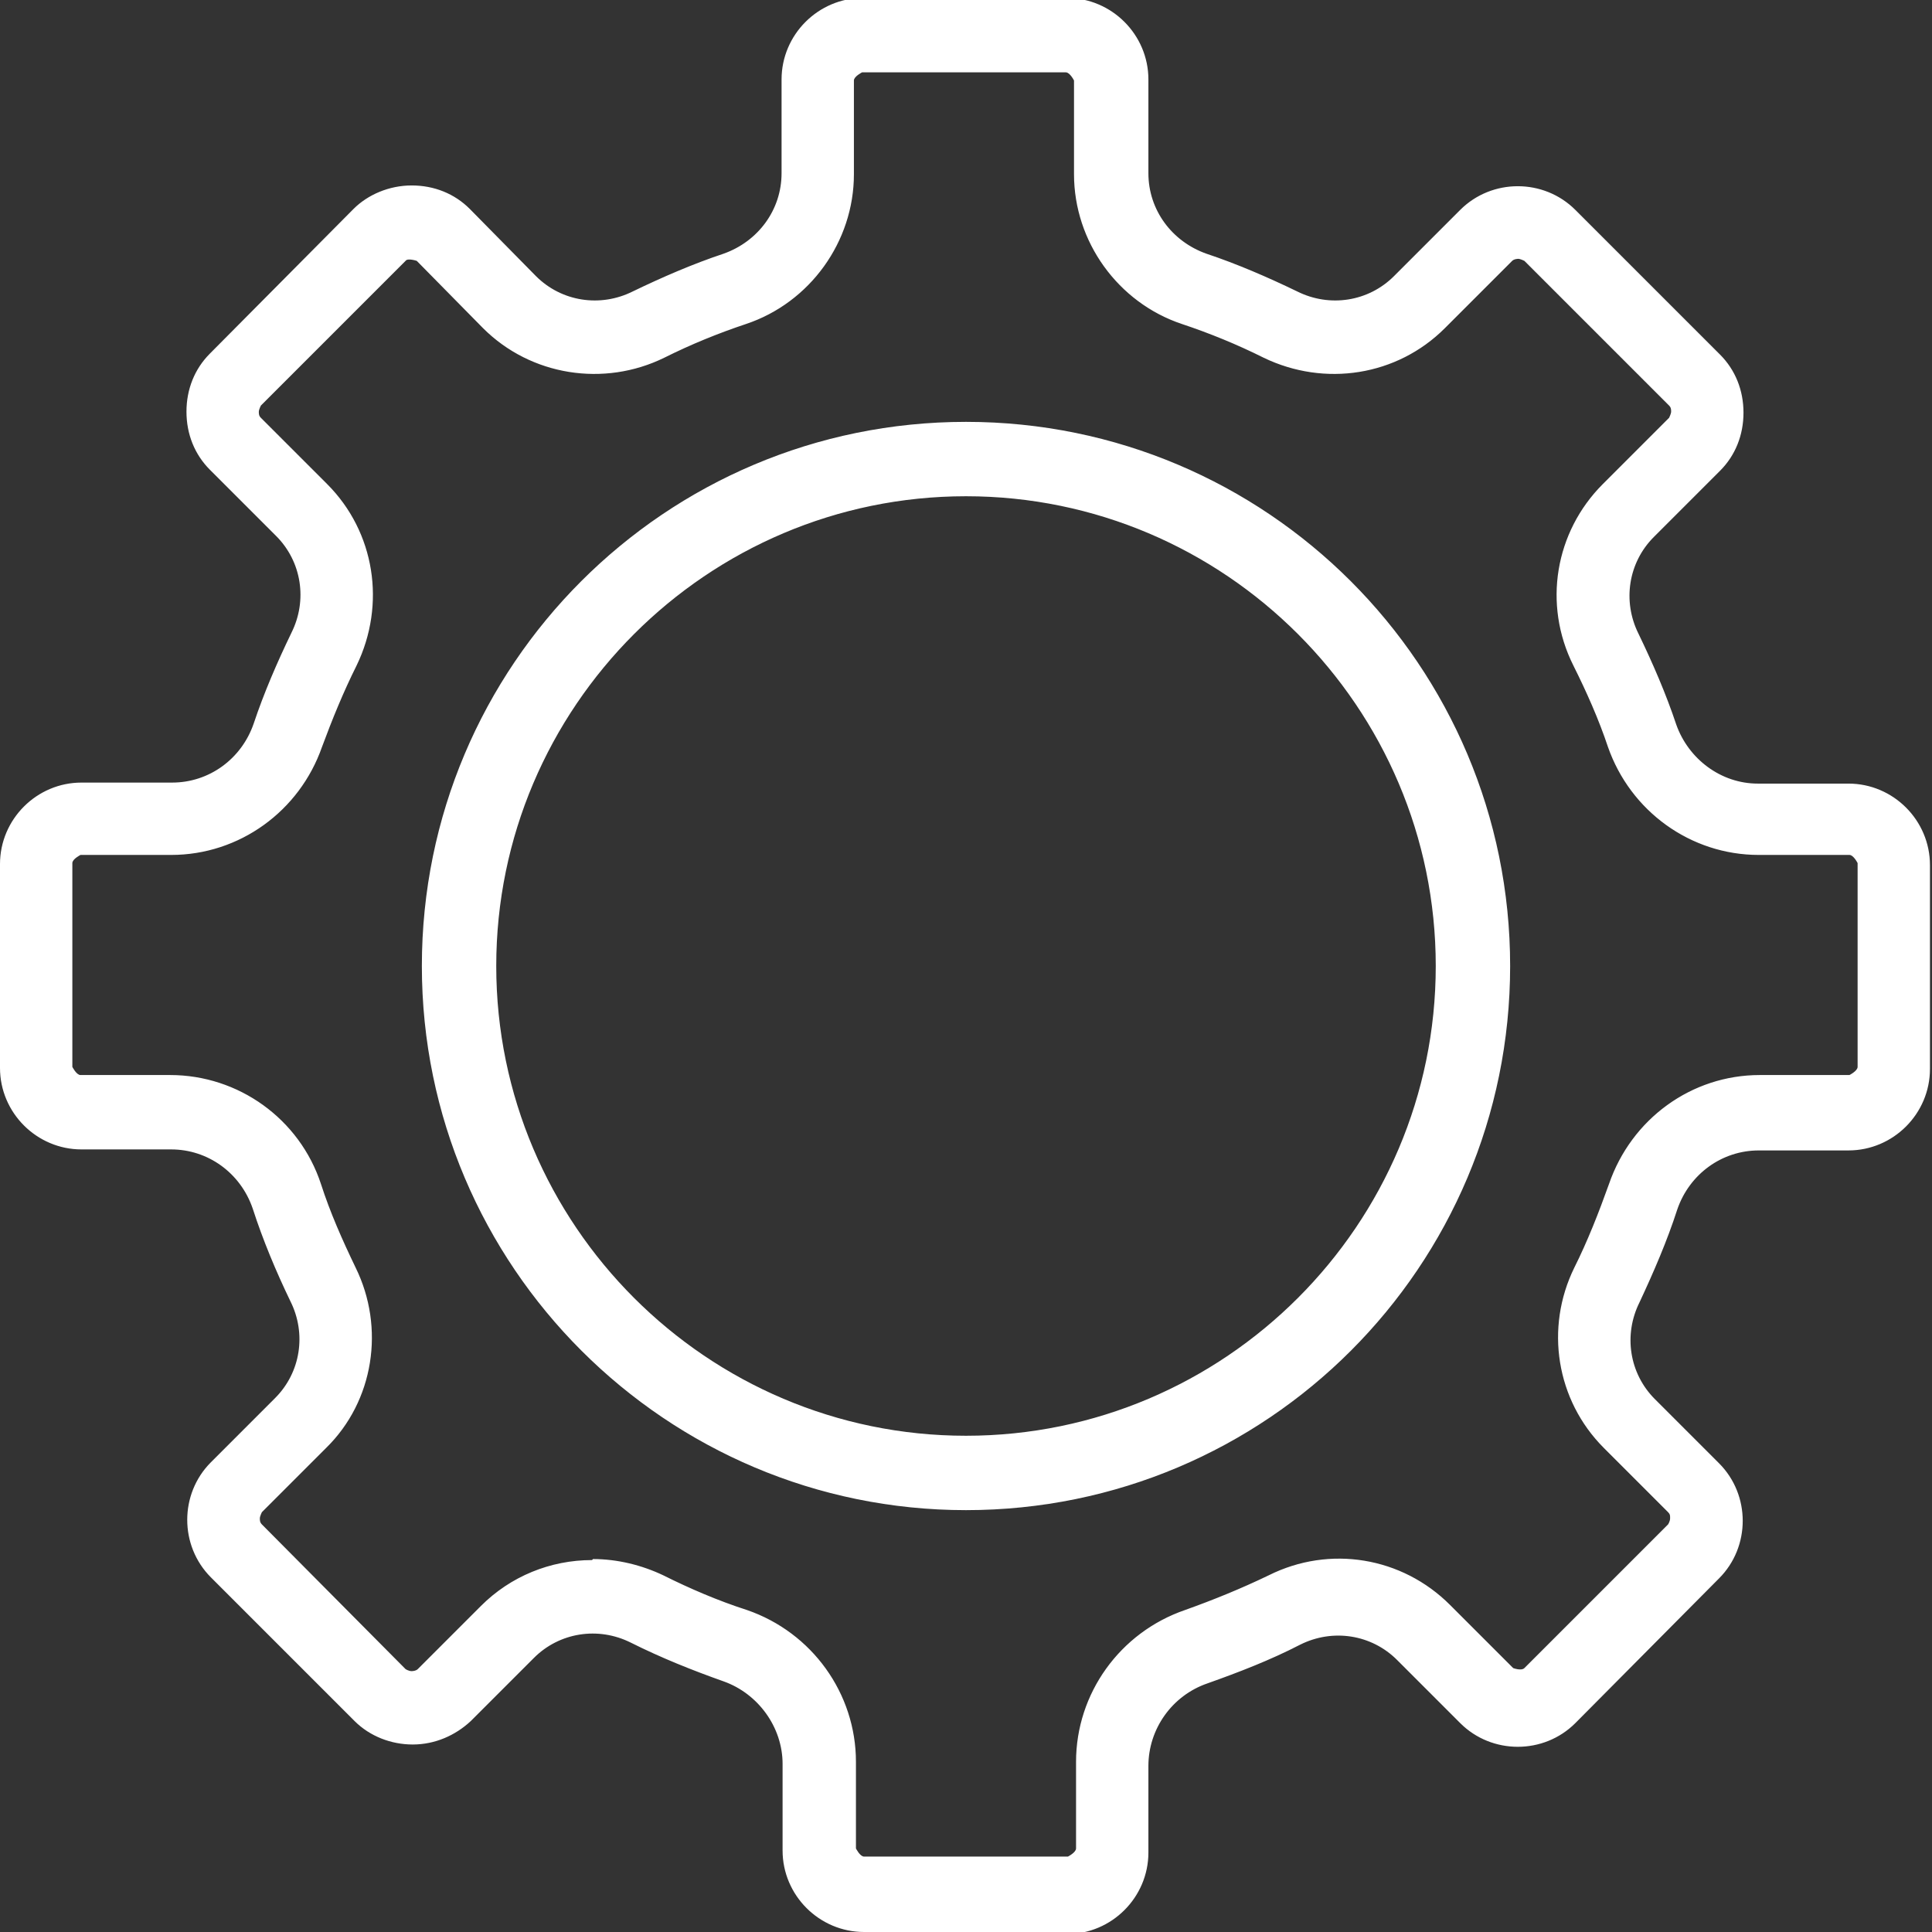 <?xml version="1.0" encoding="UTF-8"?> <svg xmlns="http://www.w3.org/2000/svg" id="_Слой_2" data-name="Слой 2" viewBox="0 0 18.96 18.96"><rect x="0" y="0" width="18.96" height="18.96" fill="#333333" stroke="none"/><defs><style> .cls-1 { fill: #fff; stroke-width: 0px; } </style></defs><g id="Object"><g><g><path class="cls-1" d="m10.48,18.86h-2c-.39,0-.7-.32-.7-.7v-.85c0-.41-.26-.77-.65-.9-.3-.1-.6-.23-.89-.37-.36-.18-.78-.11-1.06.17l-.62.62c-.27.27-.73.27-.99,0l-1.41-1.41c-.27-.27-.27-.72,0-.99l.63-.63c.28-.28.35-.7.17-1.06-.14-.29-.27-.59-.37-.89-.13-.39-.49-.65-.89-.65h-.88c-.39,0-.7-.32-.7-.7v-2c0-.39.32-.7.7-.7h.89c.4,0,.76-.26.89-.64.1-.3.23-.59.37-.88.18-.36.11-.78-.17-1.06l-.65-.65c-.13-.13-.21-.31-.21-.5s.07-.36.21-.5l1.41-1.42c.26-.27.73-.27.99,0l.65.65c.28.28.7.35,1.06.17.28-.14.58-.26.88-.36.38-.13.64-.48.64-.88v-.92c0-.39.32-.7.7-.7h2c.39,0,.7.32.7.7v.92c0,.4.26.75.64.88.3.1.59.22.88.36.36.18.78.11,1.06-.17l.65-.66c.27-.27.72-.27.99,0l1.41,1.42c.13.13.21.31.21.5s-.07.36-.21.5l-.65.65c-.28.28-.35.71-.17,1.06.14.28.27.58.37.88.13.38.49.64.89.64h.89c.39,0,.7.32.7.7v2c0,.39-.32.7-.7.7h-.88c-.4,0-.76.26-.89.65-.1.3-.23.6-.37.89-.18.36-.11.78.17,1.06l.63.63c.27.27.27.72,0,.99l-1.41,1.41c-.27.27-.72.27-.99,0l-.62-.62c-.28-.28-.71-.35-1.06-.17-.29.14-.59.27-.89.37-.39.13-.65.5-.65.9v.85c0,.39-.32.7-.7.7Zm-4.66-3.46c.22,0,.44.05.65.15.27.13.55.25.83.35.6.21,1.01.77,1.01,1.4v.85c0,.1.08.18.18.18h2c.1,0,.18-.08.18-.18v-.85c0-.63.4-1.19,1.01-1.4.28-.1.56-.21.83-.35.56-.28,1.23-.17,1.67.27l.62.62c.07.07.18.07.25,0l1.41-1.41s.05-.08.05-.13-.02-.09-.05-.13l-.63-.63c-.44-.44-.54-1.1-.27-1.66.13-.27.25-.55.34-.83.2-.6.76-1,1.39-1h.88c.1,0,.18-.08.18-.18v-2c0-.1-.08-.18-.18-.18h-.89c-.62,0-1.18-.4-1.39-1-.1-.28-.21-.55-.34-.81-.28-.56-.17-1.23.27-1.67l.65-.65s.05-.08.05-.13-.02-.09-.05-.13l-1.41-1.42c-.07-.07-.18-.07-.25,0l-.65.65c-.44.44-1.1.54-1.66.27-.26-.13-.54-.24-.82-.34-.59-.2-.99-.75-.99-1.38v-.92c0-.1-.08-.18-.18-.18h-2c-.1,0-.18.08-.18.18v.92c0,.62-.4,1.18-.99,1.38-.28.09-.55.21-.82.34-.56.28-1.23.17-1.66-.27l-.65-.65c-.07-.07-.19-.07-.25,0l-1.41,1.42s-.05.08-.05.13.02.09.05.13l.65.65c.44.44.55,1.11.27,1.67-.13.26-.25.54-.34.81-.2.6-.76,1-1.39,1h-.89c-.1,0-.18.08-.18.18v2c0,.1.08.18.18.18h.88c.63,0,1.19.4,1.39,1,.1.28.21.56.34.83.28.56.17,1.22-.27,1.66l-.63.63s-.05.08-.05.13.02.09.05.13l1.41,1.41c.07.07.19.07.25,0l.62-.62c.28-.28.64-.42,1.02-.42Z"></path><path class="cls-1" d="m10.48,18.96h-2c-.44,0-.8-.36-.8-.8v-.85c0-.36-.24-.69-.58-.81-.31-.11-.61-.23-.91-.38-.32-.16-.7-.1-.95.15l-.62.62c-.15.14-.35.23-.57.23h0c-.21,0-.42-.08-.57-.23l-1.41-1.41c-.31-.31-.31-.82,0-1.13l.63-.63c.25-.25.31-.63.15-.95-.14-.29-.27-.6-.37-.91-.12-.35-.44-.58-.8-.58h-.88c-.44,0-.8-.36-.8-.8v-2c0-.44.36-.8.8-.8h.89c.36,0,.68-.23.8-.58.1-.3.23-.6.37-.89.16-.32.1-.7-.15-.95l-.65-.65c-.15-.15-.23-.35-.23-.57s.08-.42.23-.57l1.41-1.42c.14-.14.35-.23.57-.23h0c.22,0,.42.08.57.23l.65.66c.25.25.63.31.95.15.29-.14.59-.27.89-.37.34-.12.57-.43.57-.79v-.92c0-.44.36-.8.8-.8h2c.44,0,.8.36.8.8v.92c0,.36.23.67.57.79.3.1.6.23.89.37.32.16.7.1.95-.15l.65-.65c.31-.31.82-.31,1.13,0l1.42,1.42c.15.15.23.35.23.57s-.08.42-.23.57l-.65.65c-.25.25-.31.63-.15.95.14.29.27.59.37.89.12.34.44.58.8.58h.89c.44,0,.8.36.8.8v2c0,.44-.36.8-.8.8h-.88c-.36,0-.68.23-.8.58-.1.31-.23.61-.37.91-.16.32-.1.7.15.95l.63.63c.31.31.31.82,0,1.13l-1.41,1.42c-.31.31-.82.31-1.13,0l-.62-.62c-.25-.25-.63-.31-.95-.15-.29.15-.6.27-.91.38-.35.12-.58.45-.58.81v.85c0,.44-.36.8-.8.8Zm-4.66-3.13c.16,0,.31.04.46.11.28.14.58.27.88.37.43.15.72.55.72,1v.85c0,.33.27.6.6.6h2c.33,0,.6-.27.6-.6v-.85c0-.45.29-.85.72-1,.3-.1.6-.23.88-.37.4-.2.87-.12,1.18.19l.62.62c.24.23.62.24.86,0l1.41-1.42c.24-.24.24-.62,0-.85l-.63-.63c-.31-.31-.38-.78-.19-1.17.14-.28.26-.58.36-.88.14-.43.54-.71.99-.71h.88c.33,0,.6-.27.6-.6v-2c0-.33-.27-.6-.6-.6h-.89c-.44,0-.84-.28-.98-.71-.1-.29-.22-.59-.36-.87-.2-.4-.12-.87.19-1.18l.65-.65c.11-.11.18-.27.18-.43s-.06-.31-.18-.43l-1.41-1.41c-.24-.24-.62-.24-.86,0l-.65.65c-.31.31-.78.38-1.17.19-.28-.14-.57-.26-.87-.36-.42-.14-.7-.53-.7-.97v-.92c0-.33-.27-.6-.6-.6h-2c-.33,0-.6.27-.6.6v.92c0,.44-.28.83-.7.97-.29.1-.59.22-.87.36-.39.19-.87.12-1.17-.19l-.65-.66c-.11-.11-.26-.17-.43-.17h0c-.16,0-.32.06-.43.17l-1.42,1.42c-.11.11-.18.27-.18.43s.06.31.18.43l.65.65c.31.31.38.78.19,1.18-.14.28-.26.57-.36.87-.15.42-.54.71-.98.71h-.89c-.33,0-.6.27-.6.6v2c0,.33.27.6.6.6h.88c.45,0,.84.29.99.71.1.3.22.6.36.88.19.39.12.86-.19,1.17l-.63.63c-.24.24-.24.62,0,.85l1.42,1.42c.11.11.26.17.43.17h0c.16,0,.32-.06.43-.17l.62-.62c.19-.19.45-.3.72-.3Zm4.66,2.6h-2c-.15,0-.28-.12-.28-.28v-.85c0-.59-.38-1.11-.94-1.31-.29-.1-.57-.22-.84-.35-.19-.09-.4-.14-.61-.14-.36,0-.69.14-.95.39l-.62.62c-.05.05-.12.08-.19.08h0c-.07,0-.15-.03-.2-.08l-1.42-1.42c-.05-.05-.08-.12-.08-.2s.03-.14.08-.2l.63-.63c.41-.41.51-1.03.25-1.55-.13-.27-.25-.55-.35-.84-.19-.56-.71-.94-1.3-.94h-.88c-.15,0-.28-.12-.28-.28v-2c0-.15.12-.28.28-.28h.89c.58,0,1.1-.37,1.29-.93.1-.28.21-.56.35-.83.26-.52.16-1.15-.25-1.55l-.65-.65c-.05-.05-.08-.12-.08-.2s.03-.14.08-.2l1.42-1.42c.1-.1.29-.1.39,0l.66.66c.41.41,1.03.51,1.55.25.27-.13.55-.25.83-.34.55-.19.92-.7.92-1.28v-.92c0-.15.12-.28.28-.28h2c.15,0,.28.12.28.28v.92c0,.58.37,1.1.93,1.28.28.1.56.21.83.34.52.26,1.14.16,1.55-.25l.65-.65c.05-.05.12-.08.2-.08.08,0,.14.03.2.08l1.42,1.42c.05.05.08.12.08.2s-.03.14-.08.2l-.65.65c-.41.41-.51,1.03-.25,1.55.13.27.25.55.35.83.19.56.71.93,1.29.93h.89c.15,0,.28.12.28.28v2c0,.15-.12.28-.28.28h-.88c-.59,0-1.11.38-1.3.94-.1.29-.21.57-.35.84-.26.52-.16,1.14.25,1.55l.63.63c.05.05.08.12.08.2s-.03.14-.08.2l-1.41,1.41c-.11.11-.28.11-.39,0l-.62-.62c-.41-.41-1.03-.51-1.55-.25-.27.14-.55.25-.84.35-.56.19-.94.72-.94,1.31v.85c0,.15-.12.28-.28.28Zm-4.66-3.13c.24,0,.48.06.69.16.26.13.54.25.82.34.64.22,1.07.82,1.07,1.49v.85s.04.08.08.08h2s.08-.04.08-.08v-.85c0-.67.43-1.27,1.07-1.49.28-.1.55-.21.82-.34.6-.3,1.31-.18,1.78.29l.62.62s.08.03.11,0l1.41-1.41s.02-.03.02-.06,0-.04-.02-.06l-.63-.63c-.47-.47-.58-1.18-.29-1.77.13-.26.24-.54.34-.82.22-.64.81-1.07,1.48-1.07h.88s.08-.04.08-.08v-2s-.04-.08-.08-.08h-.89c-.67,0-1.26-.43-1.48-1.06-.09-.27-.21-.54-.34-.8-.3-.6-.18-1.31.29-1.78l.65-.65s.02-.04.02-.06,0-.04-.02-.06l-1.42-1.42s-.04-.02-.06-.02h0s-.04,0-.06.02l-.66.66c-.47.47-1.18.58-1.78.29-.26-.13-.53-.24-.8-.33-.63-.21-1.06-.81-1.06-1.47v-.92s-.04-.08-.08-.08h-2s-.08.04-.08.08v.92c0,.66-.43,1.26-1.06,1.47-.27.09-.54.2-.8.33-.59.29-1.31.18-1.78-.29l-.65-.66s-.09-.03-.11,0l-1.42,1.42s-.02.04-.02.06,0,.04.02.06l.65.65c.47.47.58,1.18.29,1.78-.13.26-.24.53-.34.8-.22.63-.81,1.06-1.48,1.06h-.89s-.08.04-.08.08v2s.04.08.08.08h.88c.67,0,1.27.43,1.48,1.07.09.28.21.55.34.82.29.59.18,1.31-.29,1.77l-.63.63s-.02.04-.02.06,0,.04.02.06l1.41,1.42s.03.02.06.02h0s.04,0,.06-.02l.62-.62c.29-.29.68-.45,1.09-.45Z"></path></g><g><path class="cls-1" d="m9.48,14.72c-2.89,0-5.24-2.35-5.24-5.24s2.35-5.24,5.24-5.24,5.24,2.35,5.24,5.24-2.35,5.24-5.24,5.24Zm0-9.95c-2.6,0-4.71,2.11-4.71,4.71s2.11,4.71,4.71,4.71,4.71-2.11,4.71-4.71-2.11-4.71-4.71-4.71Z"></path><path class="cls-1" d="m9.48,14.82c-2.94,0-5.34-2.39-5.34-5.34s2.39-5.34,5.34-5.34,5.34,2.39,5.34,5.34-2.39,5.34-5.34,5.34Zm0-10.47c-2.83,0-5.14,2.31-5.14,5.14s2.31,5.14,5.14,5.14,5.14-2.31,5.14-5.14-2.31-5.14-5.14-5.14Zm0,9.95c-2.65,0-4.81-2.16-4.81-4.81s2.16-4.81,4.81-4.81,4.81,2.16,4.81,4.81-2.16,4.81-4.81,4.81Zm0-9.43c-2.54,0-4.61,2.07-4.61,4.61s2.07,4.61,4.61,4.61,4.61-2.07,4.61-4.61-2.07-4.61-4.61-4.61Z"></path></g></g></g></svg> 